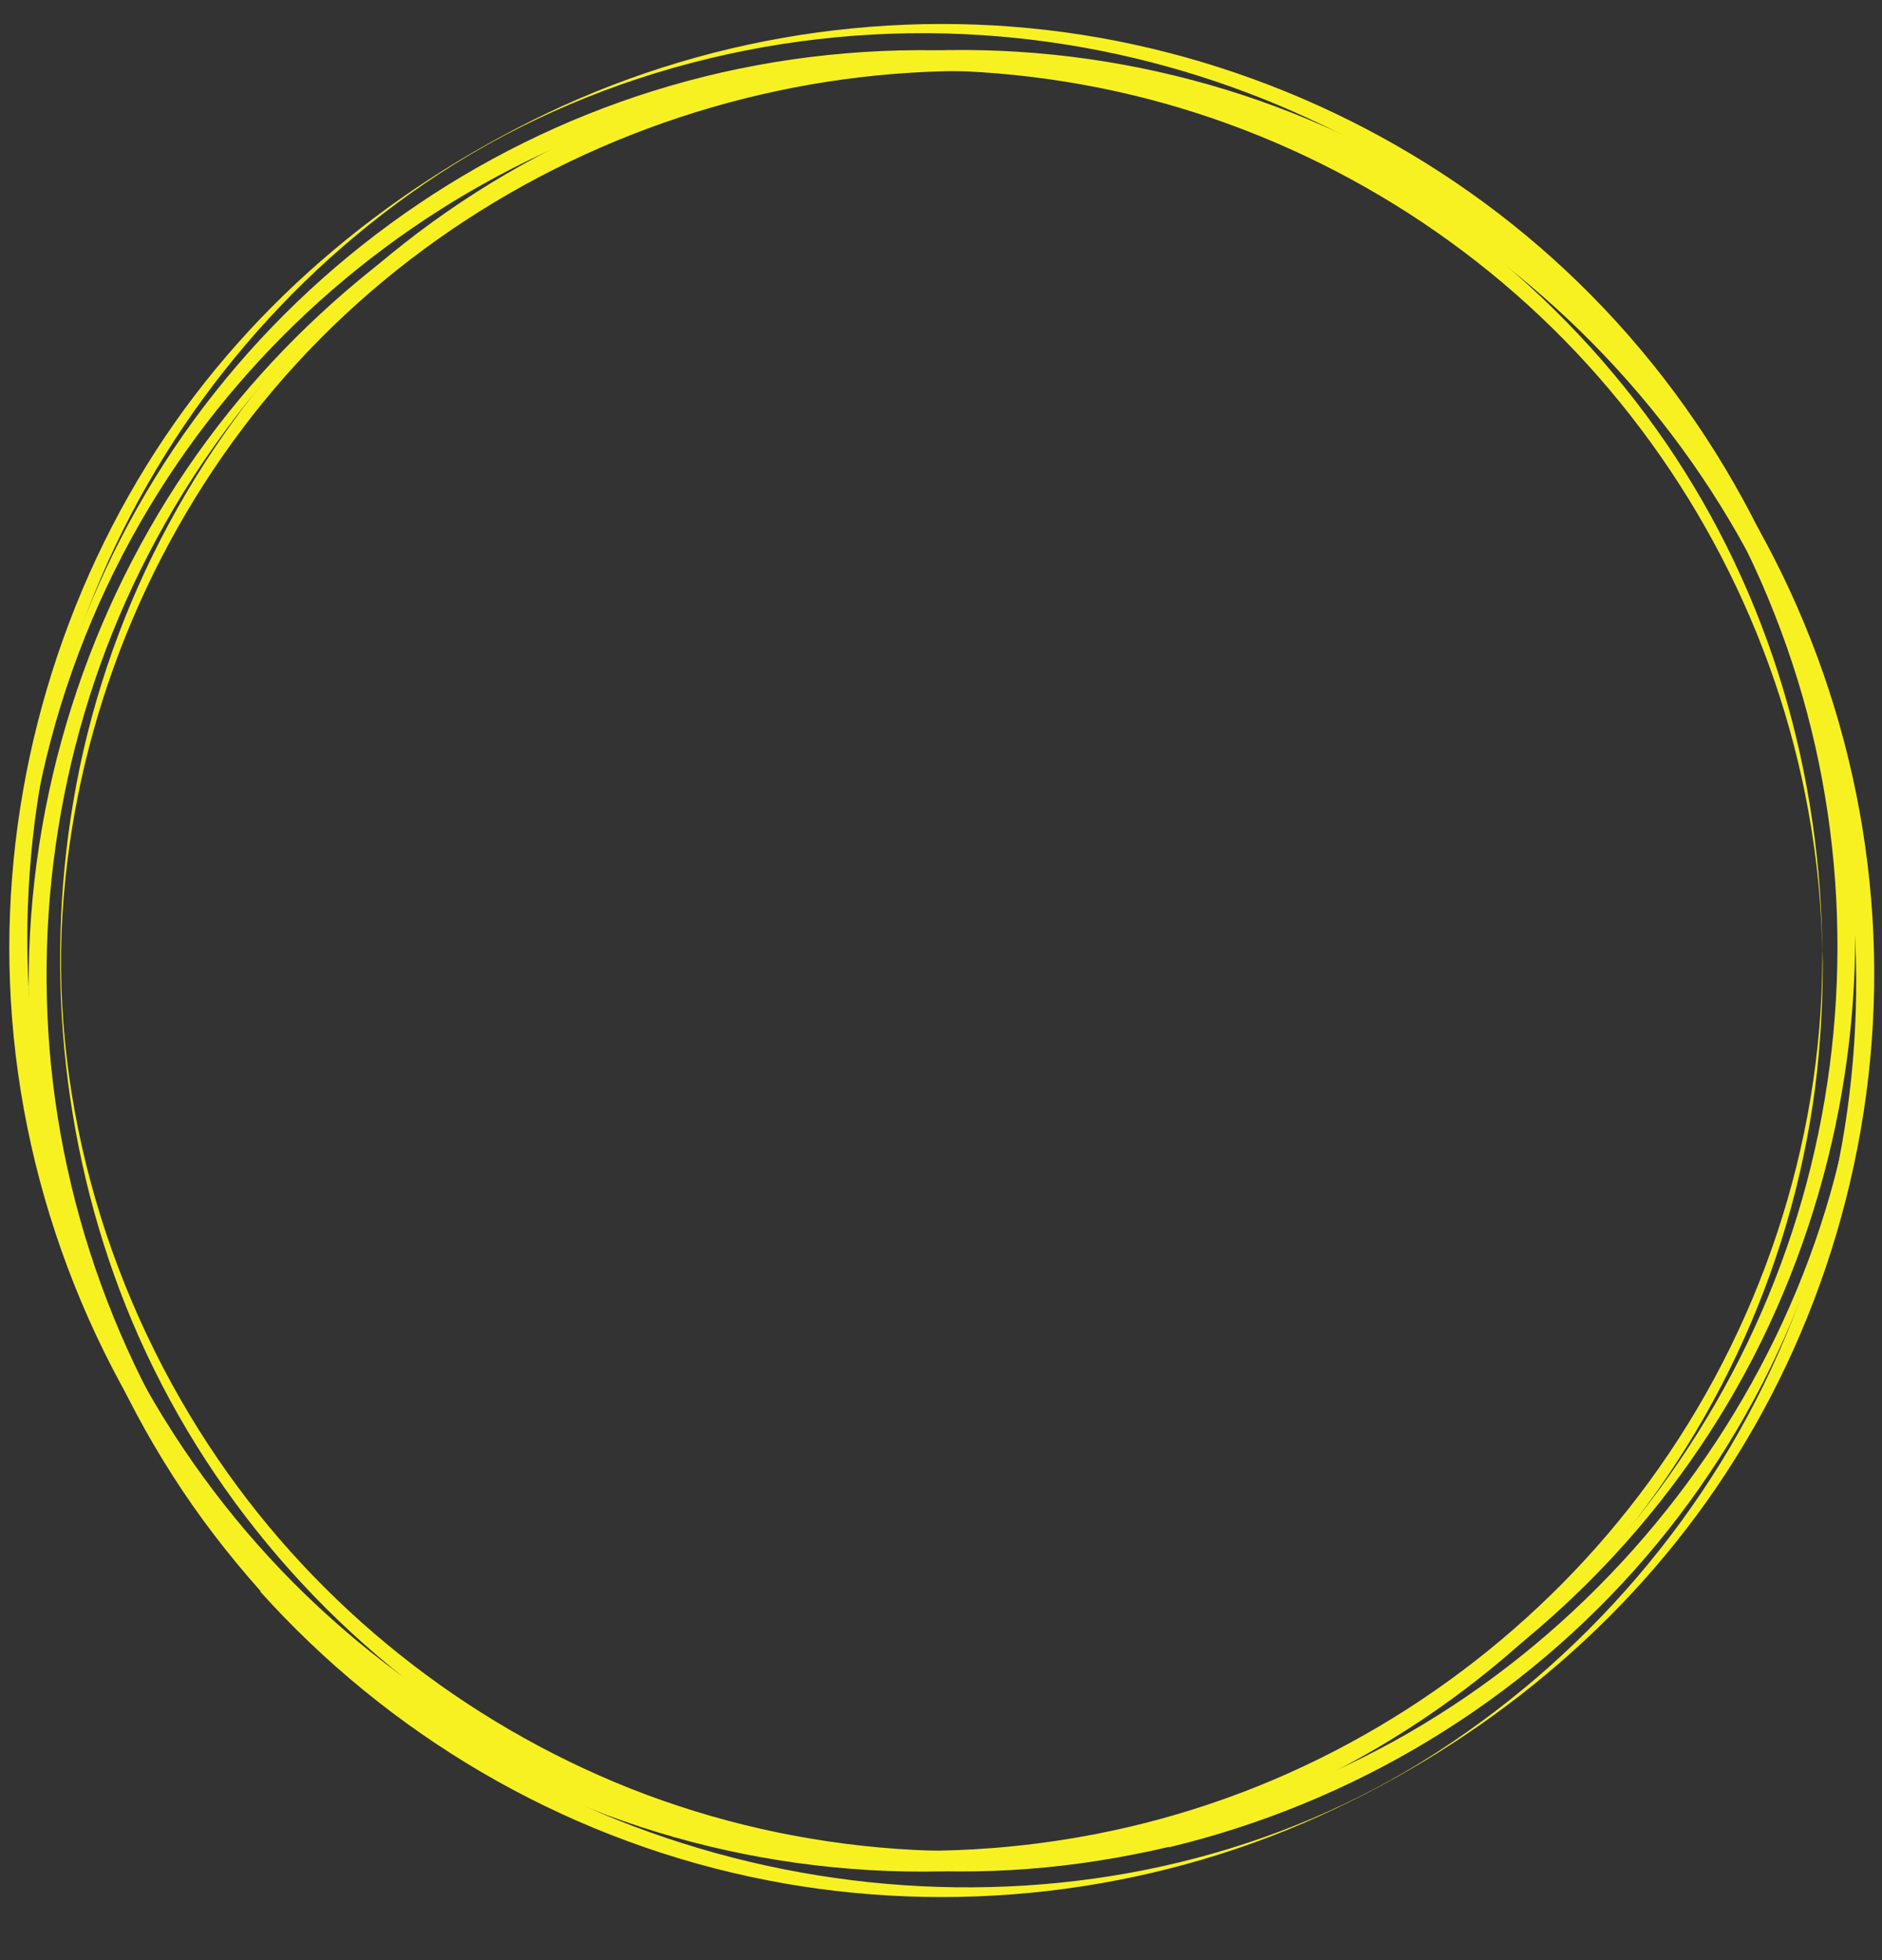 <?xml version="1.0" encoding="UTF-8" standalone="no"?><svg xmlns="http://www.w3.org/2000/svg" xmlns:xlink="http://www.w3.org/1999/xlink" fill="#000000" height="489.7" preserveAspectRatio="xMidYMid meet" version="1" viewBox="-2.3 -6.0 470.1 489.7" width="470.1" zoomAndPan="magnify"><rect x="-2.3" y="-6.0" width="470.1" height="489.7" fill="#333333" stroke="none"/><g><g id="change1_1"><path d="M452.9,233.3c-0.1,46.8-15.7,93.2-43.3,130.9c-26.3,36-63.3,63.8-105.2,78.9 c-43.5,15.7-91.7,17.5-136.2,5.3c-43.1-11.9-82.2-36.8-111.3-70.8c-29.4-34.4-48-77.4-52.7-122.4c-5-48.1,7.5-97.6,33.2-138.4 c23.7-37.7,58.6-67.9,99.3-86c42.4-18.8,90.4-24,135.9-14.8c43.8,8.8,84.5,31,115.8,62.9c31.5,32.1,53,73.4,61,117.7 c2.3,12.6,3.5,25.4,3.5,38.2C452.9,238.2,453,234.9,452.9,233.3c-0.1-45.9-13.1-90.7-39.1-128.7c-26.2-38.2-64.1-68-107.5-84.1 c-45-16.7-95.2-18.5-141.4-5C120.3,28.5,80.3,55.5,51.4,92c-29,36.6-45.9,81.8-48.2,128.4c-2.2,44.7,7.1,89.1,29.5,128 c22.9,39.9,58.1,72.4,99.8,92c43.6,20.5,93.6,26.3,140.8,16.6c45.5-9.3,87.5-33,119.2-67c31.9-34.1,52.6-78,58.6-124.3 c1.3-10.3,1.9-20.6,1.9-31C453,233.1,452.9,229.8,452.9,233.3z" fill="#f8f121"/></g></g><g><g id="change1_2"><path d="M289.7,450.5c-44.7,10.4-91.9,7.2-134.6-9.7c-41.5-16.5-77.7-45.3-102.9-82.2 c-26.9-39.3-41.8-88.4-38.9-136.2c2.8-45.1,19.6-88.9,47.4-124.5c57.1-73,156.4-103.9,244.8-76c42.1,13.3,79.9,39,107.6,73.4 c29.5,36.5,46.9,82.1,49.5,128.9c5.2,92.8-55,181.7-140.3,216C311.7,444.4,300.8,447.8,289.7,450.5c-0.4,0.1,0.3,4.9,0,5 c46.2-11.1,88.1-36.4,119.1-72.5c30.3-35.3,49.1-79.9,53.3-126.2c4-44.2-3.9-89.2-24.3-128.7c-21.4-41.5-55.9-75.6-97.5-96.9 C298.5,9.7,250.3,1.9,203.8,9.1c-47.2,7.3-91.5,29.7-125.3,63.6C45.8,105.6,23.7,148.5,16,194.3c-7.3,43.4-2.4,89.2,14.7,129.8 c18.1,43,49.8,79.7,89.6,104.2c40,24.5,87.4,36.2,134.2,32.6c11.9-0.9,23.6-2.8,35.2-5.5C290.1,455.4,289.4,450.6,289.7,450.5z" fill="#f8f121"/></g><g><g id="change1_3"><path d="M339.7,430c-41.9,22.5-90.8,31-137.8,24.5c-44.8-6.2-87.5-25.7-121.2-55.9c-35-31.2-59.9-73.4-70.4-119.1 c-10.2-44.2-6.8-91.2,9.5-133.5c16.5-42.8,46-80.2,83.9-106.1c40.5-27.7,90.8-40.4,139.6-37.1c45.1,3,88.9,19.5,124.7,47.1 c37.3,28.8,65,69.2,78.8,114.2c13.3,43.4,13.1,90.4-0.2,133.7c-13.4,43.6-40,82.8-75.7,111.2c-10.1,8.1-21,15.4-32.4,21.6 C335.4,432.3,338.3,430.8,339.7,430c40.9-22.2,74.6-55.5,96-97c21.5-41.8,29.8-90,23.2-136.6c-6.8-48.3-29.4-93.9-63.7-128.6 c-33.1-33.6-76.6-56.2-123-64.4C225.6-4.8,177,1.9,134.3,22.3c-40.9,19.6-76.1,49.3-100,88C9.7,150.1-2.3,197.2,0.4,243.8 c2.8,48.8,21.7,96.2,53.1,133.7c30.3,36.1,71.7,62.2,117.3,74.1c45.8,12,95,9.3,139.2-7.7c9.8-3.8,19.3-8.3,28.6-13.3 C339.9,430,342.9,428.3,339.7,430z" fill="#f8f121"/></g><g id="change1_4"><path d="M67.1,389.1c-30.9-34.9-50.7-78.5-56.2-124.8c-5.3-45,2.9-91.2,23.7-131.5c22.1-43,58.8-80,102.8-100.4 c41.6-19.3,88.8-25.4,134-17.8c92.7,15.7,168.2,89.4,185.9,181.8c8.4,44,3.7,90.2-13.6,131.5c-18.3,43.9-50.6,81.4-91.1,106.4 c-80.3,49.4-188.7,38.5-260.5-21C83.2,405.8,74.9,397.7,67.1,389.1c-0.3-0.3-4.2,2.7-4.5,2.4c32.2,35.9,75,61.1,122.2,71.3 c46.1,10,95,5.3,138.4-13.3c41.3-17.8,77.7-46.5,103.1-83.7c26.7-39.1,40.6-86.4,39.5-133.7c-1.1-47.7-17.3-94.5-46.2-132.5 c-29.3-38.6-70.6-67.4-117.2-81.2C257.4,5,208.3,5.9,163.8,21.1C121.5,35.6,82.9,62,54.9,96.9C25.3,133.8,7.8,179.8,5.2,227.1 c-2.6,47.6,9.9,95.4,35.6,135.5c6.5,10.2,13.9,19.8,21.9,28.8C63,391.8,66.9,388.8,67.1,389.1z" fill="#f8f121"/></g></g></g></svg>